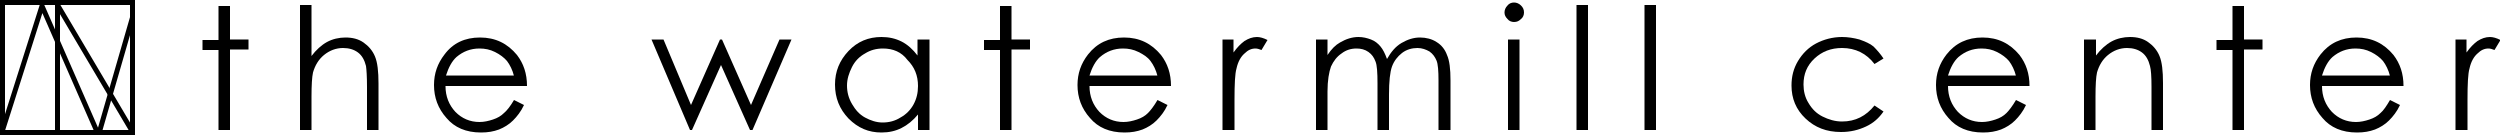 <?xml version="1.0" encoding="utf-8"?>
<!-- Generator: Adobe Illustrator 21.1.0, SVG Export Plug-In . SVG Version: 6.00 Build 0)  -->
<svg version="1.1" id="Layer_1" xmlns="http://www.w3.org/2000/svg" xmlns:xlink="http://www.w3.org/1999/xlink" x="0px" y="0px"
	 viewBox="0 0 500 27" style="enable-background:new 0 0 500 27;" xml:space="preserve">
<style type="text/css">
	.st0{clip-path:url(#SVGID_2_);fill:none;stroke:#000000;stroke-miterlimit:10;}
</style>
<g>
	<g>
		<defs>
			<rect id="SVGID_1_" x="0.5" y="0.5" width="26" height="26"/>
		</defs>
		<clipPath id="SVGID_2_">
			<use xlink:href="#SVGID_1_"  style="overflow:visible;"/>
		</clipPath>
		<polyline class="st0" points="0.2,27 8.4,1.2 19.7,27 26.5,3.5 		"/>
		<polyline class="st0" points="11.5,27 11.5,1 26.3,26 		"/>
		<use xlink:href="#SVGID_1_"  style="overflow:visible;fill:none;stroke:#000000;stroke-width:1;stroke-miterlimit:10;"/>
	</g>
	<g>
		<path d="M43.7,1.2H46v6.7h3.7v2H46V26h-2.3V10h-3.2v-2h3.2V1.2z"/>
		<path d="M60,1h2.3v10.2c0.9-1.2,2-2.2,3.1-2.8c1.1-0.6,2.4-0.9,3.7-0.9c1.4,0,2.6,0.3,3.6,1c1,0.7,1.8,1.6,2.3,2.8
			c0.5,1.2,0.7,3,0.7,5.4V26h-2.3v-8.6c0-2.1-0.1-3.5-0.2-4.2c-0.3-1.2-0.8-2.1-1.6-2.7c-0.8-0.6-1.8-0.9-3-0.9
			c-1.4,0-2.7,0.5-3.8,1.4c-1.1,0.9-1.8,2.1-2.2,3.5c-0.2,0.9-0.3,2.5-0.3,4.9V26H60V1z"/>
		<path d="M102.8,20l2,1c-0.6,1.3-1.4,2.3-2.2,3.1c-0.8,0.8-1.8,1.4-2.8,1.8c-1.1,0.4-2.2,0.6-3.6,0.6c-3,0-5.3-1-6.9-2.9
			c-1.7-1.9-2.5-4.1-2.5-6.6c0-2.3,0.7-4.3,2.1-6.1C90.6,8.6,93,7.5,96,7.5c3.1,0,5.5,1.2,7.4,3.5c1.3,1.7,2,3.7,2,6.2H89.1
			c0,2.1,0.7,3.8,2,5.2c1.3,1.3,2.9,2,4.8,2c0.9,0,1.8-0.2,2.7-0.5c0.9-0.3,1.6-0.7,2.2-1.3C101.4,22.1,102.1,21.2,102.8,20z
			 M102.8,15.2c-0.3-1.2-0.8-2.2-1.4-3c-0.6-0.7-1.4-1.3-2.4-1.8c-1-0.5-2-0.7-3.1-0.7c-1.8,0-3.3,0.6-4.6,1.7
			c-0.9,0.8-1.6,2.1-2.1,3.7H102.8z"/>
		<path d="M130.3,7.9h2.4l5.5,13.1L144,7.9h0.4l5.8,13.1l5.7-13.1h2.4L150.5,26H150l-5.8-13l-5.8,13H138L130.3,7.9z"/>
		<path d="M185.9,7.9V26h-2.3v-3.1c-1,1.2-2.1,2.1-3.3,2.7c-1.2,0.6-2.5,0.9-4,0.9c-2.6,0-4.7-0.9-6.6-2.8c-1.8-1.9-2.7-4.1-2.7-6.8
			c0-2.6,0.9-4.8,2.7-6.7c1.8-1.9,4-2.8,6.6-2.8c1.5,0,2.8,0.3,4,0.9c1.2,0.6,2.3,1.6,3.2,2.8V7.9H185.9z M176.6,9.7
			c-1.3,0-2.5,0.3-3.6,1c-1.1,0.6-2,1.5-2.6,2.7c-0.6,1.2-1,2.4-1,3.7c0,1.3,0.3,2.5,1,3.7c0.7,1.2,1.5,2.1,2.6,2.7
			c1.1,0.6,2.3,1,3.5,1c1.3,0,2.5-0.3,3.6-1c1.1-0.6,2-1.5,2.6-2.6c0.6-1.1,0.9-2.3,0.9-3.7c0-2.1-0.7-3.8-2.1-5.2
			C180.3,10.4,178.6,9.7,176.6,9.7z"/>
		<path d="M200,1.2h2.3v6.7h3.7v2h-3.7V26H200V10h-3.2v-2h3.2V1.2z"/>
		<path d="M231.5,20l2,1c-0.6,1.3-1.4,2.3-2.2,3.1s-1.8,1.4-2.8,1.8c-1.1,0.4-2.2,0.6-3.6,0.6c-3,0-5.3-1-6.9-2.9
			c-1.7-1.9-2.5-4.1-2.5-6.6c0-2.3,0.7-4.3,2.1-6.1c1.8-2.3,4.2-3.4,7.2-3.4c3.1,0,5.5,1.2,7.4,3.5c1.3,1.7,2,3.7,2,6.2h-16.3
			c0,2.1,0.7,3.8,2,5.2c1.3,1.3,2.9,2,4.8,2c0.9,0,1.8-0.2,2.7-0.5c0.9-0.3,1.6-0.7,2.2-1.3C230.1,22.1,230.8,21.2,231.5,20z
			 M231.5,15.2c-0.3-1.2-0.8-2.2-1.4-3s-1.4-1.3-2.4-1.8c-1-0.5-2-0.7-3.1-0.7c-1.8,0-3.3,0.6-4.6,1.7c-0.9,0.8-1.6,2.1-2.1,3.7
			H231.5z"/>
		<path d="M244.3,7.9h2.4v2.6c0.7-1,1.5-1.8,2.2-2.3c0.8-0.5,1.6-0.8,2.5-0.8c0.6,0,1.3,0.2,2.1,0.6l-1.2,2
			c-0.5-0.2-0.9-0.3-1.2-0.3c-0.8,0-1.5,0.3-2.2,1c-0.7,0.6-1.3,1.6-1.6,3c-0.3,1-0.4,3.1-0.4,6.3V26h-2.4V7.9z"/>
		<path d="M263.2,7.9h2.3v3.1c0.8-1.2,1.6-2,2.5-2.5c1.2-0.7,2.4-1.1,3.7-1.1c0.9,0,1.7,0.2,2.5,0.5c0.8,0.3,1.4,0.8,1.9,1.4
			c0.5,0.6,0.9,1.4,1.3,2.5c0.8-1.4,1.7-2.5,2.9-3.2c1.2-0.7,2.4-1.1,3.7-1.1c1.2,0,2.4,0.3,3.3,0.9c1,0.6,1.7,1.5,2.1,2.6
			c0.5,1.1,0.7,2.8,0.7,5.1V26h-2.4v-9.9c0-1.9-0.1-3.3-0.4-4c-0.3-0.7-0.7-1.3-1.4-1.8c-0.7-0.4-1.5-0.7-2.4-0.7
			c-1.1,0-2.2,0.3-3.1,1c-0.9,0.7-1.6,1.6-2,2.7c-0.4,1.1-0.6,3-0.6,5.6V26h-2.3v-9.3c0-2.2-0.1-3.7-0.4-4.4
			c-0.3-0.8-0.7-1.4-1.4-1.9c-0.7-0.5-1.5-0.7-2.4-0.7c-1.1,0-2.1,0.3-3,1c-0.9,0.6-1.6,1.5-2.1,2.6c-0.4,1.1-0.7,2.8-0.7,5V26h-2.3
			V7.9z"/>
		<path d="M302.8,0.5c0.5,0,1,0.2,1.4,0.6c0.4,0.4,0.6,0.8,0.6,1.4c0,0.5-0.2,1-0.6,1.3c-0.4,0.4-0.8,0.6-1.4,0.6
			c-0.5,0-1-0.2-1.3-0.6c-0.4-0.4-0.6-0.8-0.6-1.3c0-0.5,0.2-1,0.6-1.4C301.8,0.7,302.3,0.5,302.8,0.5z M301.6,7.9h2.3V26h-2.3V7.9z
			"/>
		<path d="M315.3,1h2.3V26h-2.3V1z"/>
		<path d="M328.9,1h2.3V26h-2.3V1z"/>
		<path d="M376.7,11.7l-1.8,1.1c-1.6-2.1-3.8-3.2-6.5-3.2c-2.2,0-4,0.7-5.5,2.1c-1.5,1.4-2.2,3.1-2.2,5.2c0,1.3,0.3,2.6,1,3.7
			c0.7,1.2,1.6,2.1,2.8,2.7c1.2,0.6,2.5,1,3.9,1c2.7,0,4.8-1.1,6.5-3.2l1.8,1.2c-0.9,1.3-2,2.3-3.5,3c-1.5,0.7-3.1,1.1-5,1.1
			c-2.9,0-5.2-0.9-7.1-2.7c-1.9-1.8-2.8-4-2.8-6.6c0-1.8,0.4-3.4,1.3-4.9s2.1-2.7,3.6-3.5c1.5-0.8,3.3-1.3,5.2-1.3
			c1.2,0,2.4,0.2,3.5,0.5c1.1,0.4,2.1,0.8,2.8,1.4C375.4,10,376.1,10.8,376.7,11.7z"/>
		<path d="M403.2,20l2,1c-0.6,1.3-1.4,2.3-2.2,3.1s-1.8,1.4-2.8,1.8c-1.1,0.4-2.2,0.6-3.6,0.6c-3,0-5.3-1-6.9-2.9
			c-1.7-1.9-2.5-4.1-2.5-6.6c0-2.3,0.7-4.3,2.1-6.1c1.8-2.3,4.2-3.4,7.2-3.4c3.1,0,5.5,1.2,7.4,3.5c1.3,1.7,2,3.7,2,6.2h-16.3
			c0,2.1,0.7,3.8,2,5.2c1.3,1.3,2.9,2,4.8,2c0.9,0,1.8-0.2,2.7-0.5c0.9-0.3,1.6-0.7,2.2-1.3C401.8,22.1,402.5,21.2,403.2,20z
			 M403.2,15.2c-0.3-1.2-0.8-2.2-1.4-3c-0.6-0.7-1.4-1.3-2.4-1.8c-1-0.5-2-0.7-3.1-0.7c-1.8,0-3.3,0.6-4.6,1.7
			c-0.9,0.8-1.6,2.1-2.1,3.7H403.2z"/>
		<path d="M416.9,7.9h2.3v3.2c0.9-1.2,2-2.2,3.1-2.8c1.1-0.6,2.4-0.9,3.7-0.9c1.4,0,2.6,0.3,3.6,1c1,0.7,1.8,1.6,2.3,2.8
			c0.5,1.2,0.7,3,0.7,5.4V26h-2.3v-8.6c0-2.1-0.1-3.5-0.3-4.2c-0.3-1.2-0.8-2.1-1.6-2.7c-0.8-0.6-1.8-0.9-3-0.9
			c-1.4,0-2.7,0.5-3.8,1.4c-1.1,0.9-1.8,2.1-2.2,3.5c-0.2,0.9-0.3,2.5-0.3,4.9V26h-2.3V7.9z"/>
		<path d="M446.5,1.2h2.3v6.7h3.7v2h-3.7V26h-2.3V10h-3.2v-2h3.2V1.2z"/>
		<path d="M478,20l2,1c-0.6,1.3-1.4,2.3-2.2,3.1s-1.8,1.4-2.8,1.8c-1.1,0.4-2.2,0.6-3.6,0.6c-3,0-5.3-1-6.9-2.9
			c-1.7-1.9-2.5-4.1-2.5-6.6c0-2.3,0.7-4.3,2.1-6.1c1.8-2.3,4.2-3.4,7.2-3.4c3.1,0,5.5,1.2,7.4,3.5c1.3,1.7,2,3.7,2,6.2h-16.3
			c0,2.1,0.7,3.8,2,5.2c1.3,1.3,2.9,2,4.8,2c0.9,0,1.8-0.2,2.7-0.5c0.9-0.3,1.6-0.7,2.2-1.3C476.7,22.1,477.3,21.2,478,20z
			 M478,15.2c-0.3-1.2-0.8-2.2-1.4-3c-0.6-0.7-1.4-1.3-2.4-1.8c-1-0.5-2-0.7-3.1-0.7c-1.8,0-3.3,0.6-4.6,1.7
			c-0.9,0.8-1.6,2.1-2.1,3.7H478z"/>
		<path d="M490.9,7.9h2.4v2.6c0.7-1,1.5-1.8,2.2-2.3c0.8-0.5,1.6-0.8,2.5-0.8c0.6,0,1.3,0.2,2.1,0.6l-1.2,2
			c-0.5-0.2-0.9-0.3-1.2-0.3c-0.8,0-1.5,0.3-2.2,1c-0.7,0.6-1.3,1.6-1.6,3c-0.3,1-0.4,3.1-0.4,6.3V26h-2.4V7.9z"/>
	</g>
</g>
</svg>
